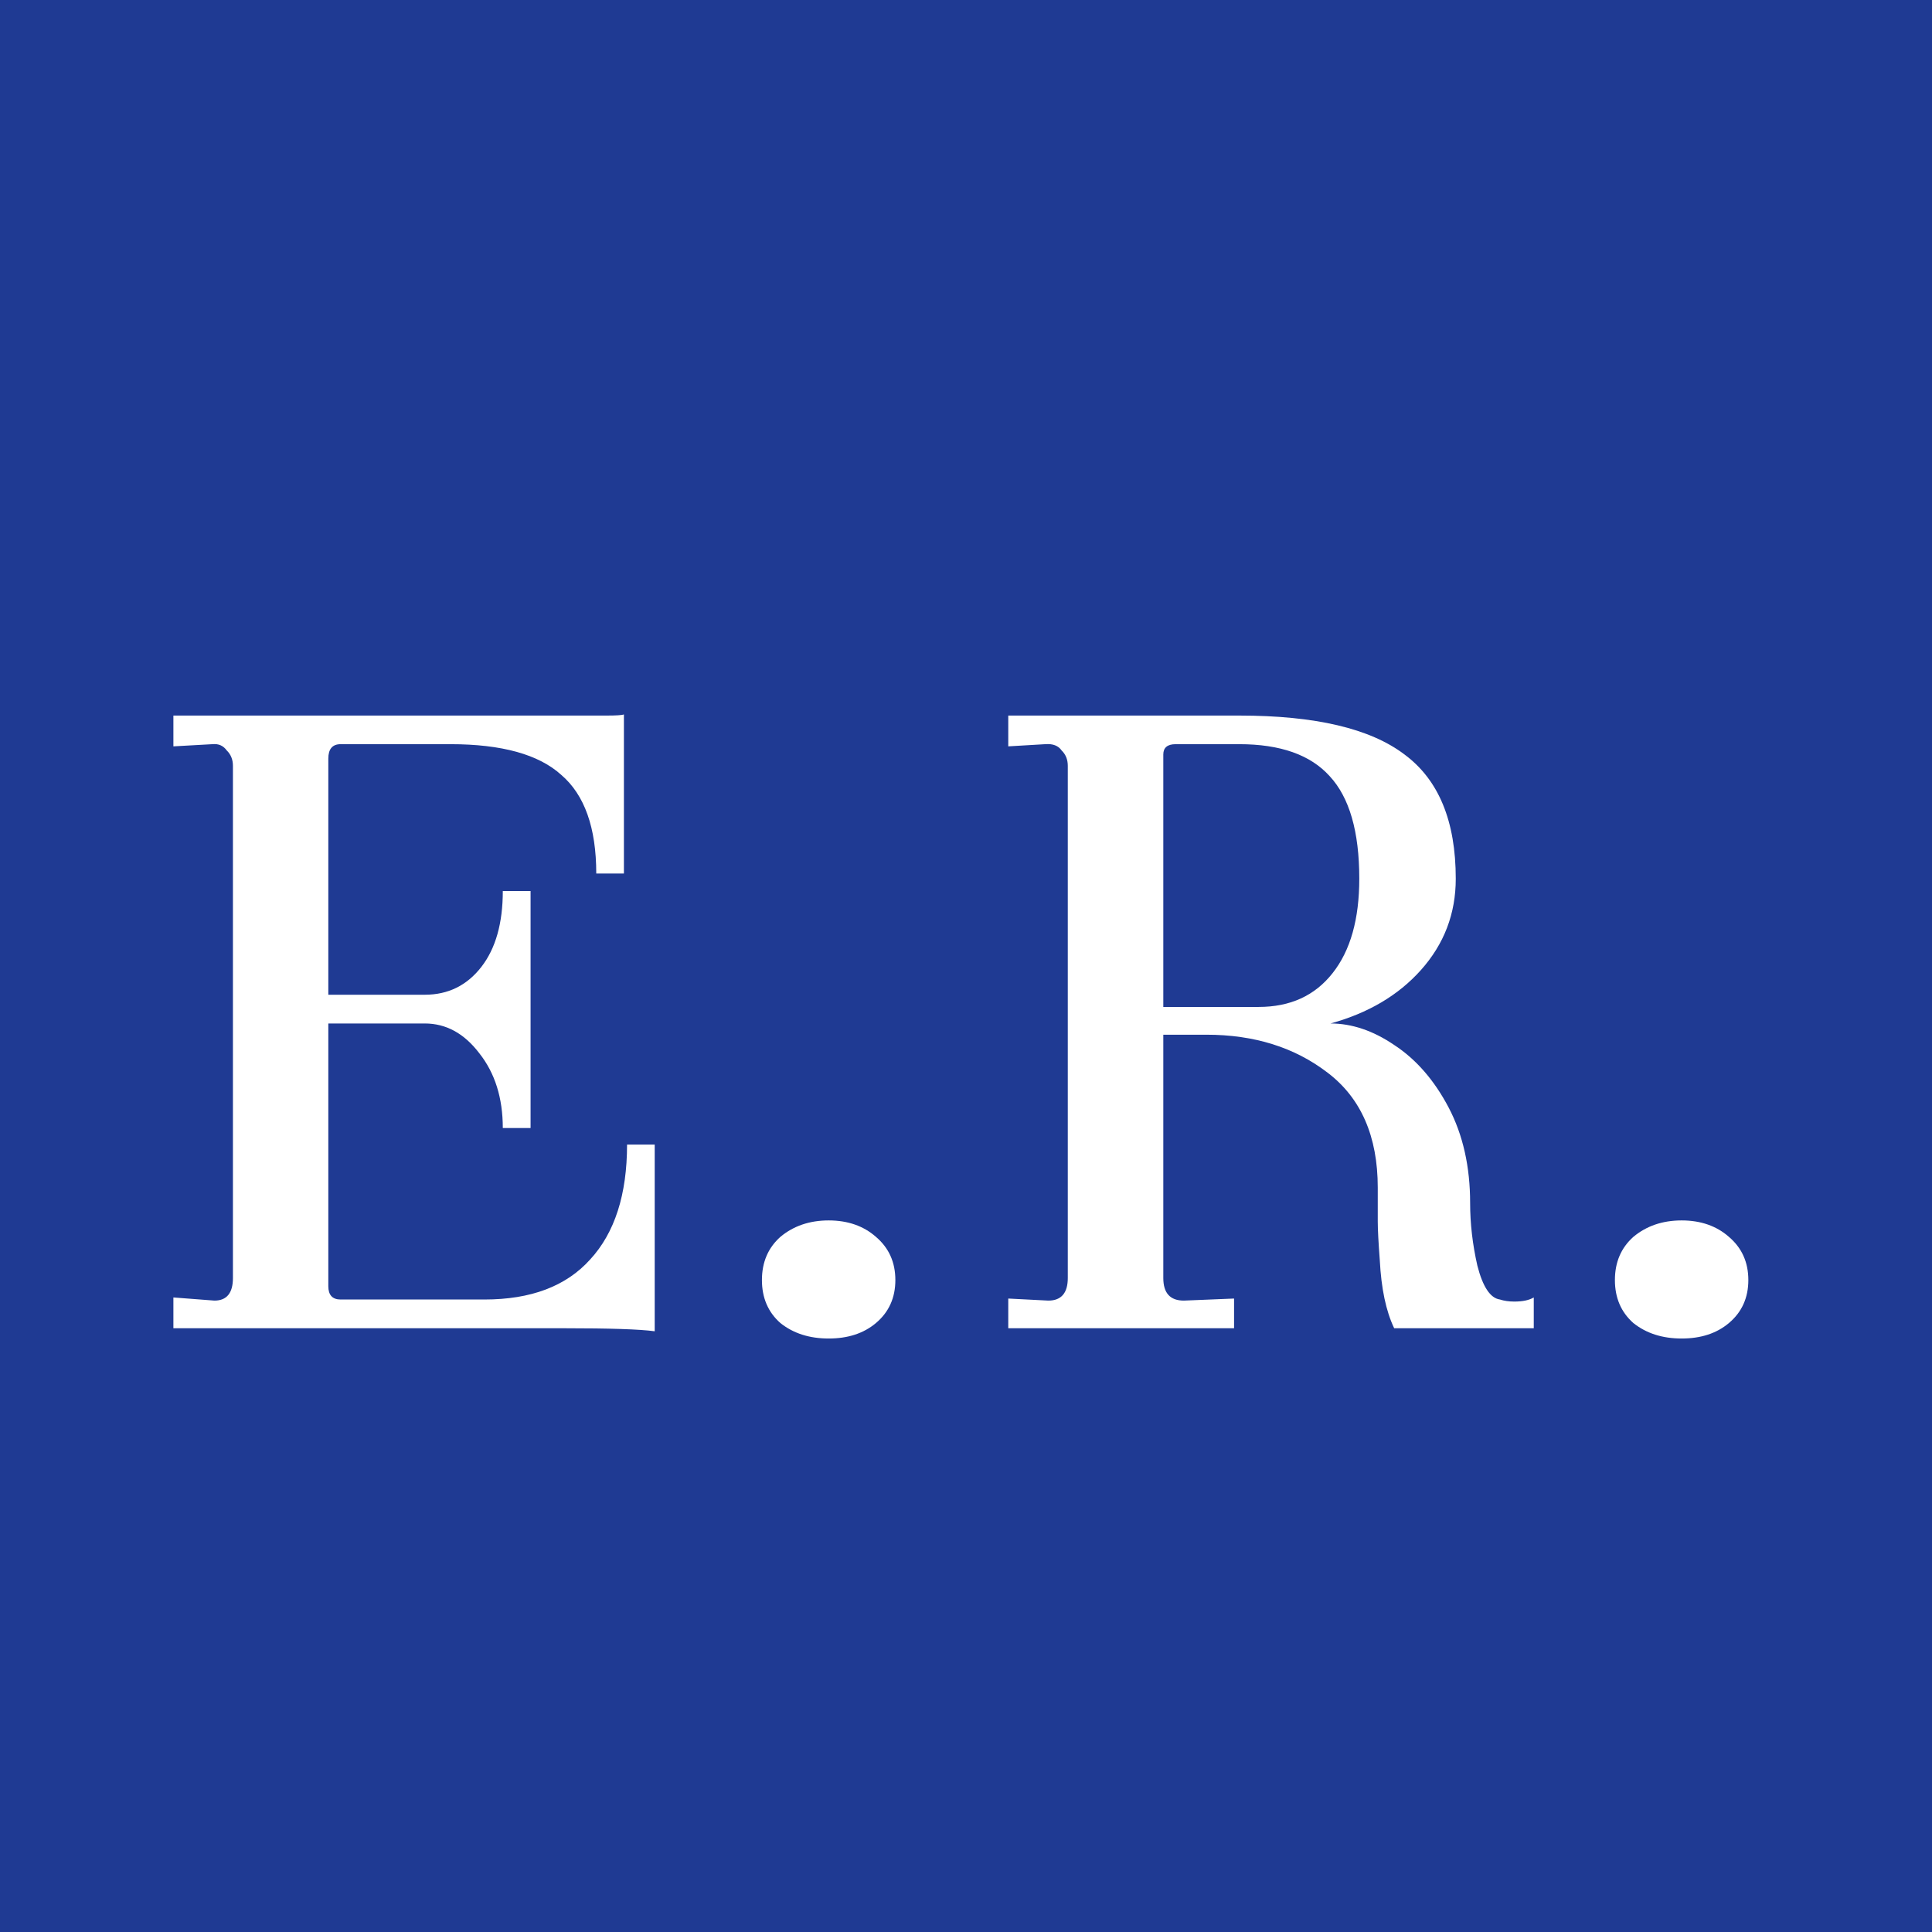 <svg width="16" height="16" viewBox="0 0 16 16" fill="none" xmlns="http://www.w3.org/2000/svg">
<rect width="16" height="16" fill="#1F3A93"/>
<path d="M1.436 10.745L1.776 10.771C1.878 10.771 1.929 10.708 1.929 10.584V6.342C1.929 6.291 1.912 6.248 1.878 6.215C1.849 6.175 1.81 6.158 1.759 6.163L1.436 6.181V5.926H5.023C5.102 5.926 5.15 5.923 5.167 5.917V7.234H4.938C4.938 6.855 4.841 6.583 4.649 6.418C4.462 6.248 4.156 6.163 3.731 6.163H2.821C2.753 6.163 2.719 6.203 2.719 6.282V8.238H3.518C3.711 8.238 3.867 8.161 3.986 8.008C4.105 7.855 4.164 7.645 4.164 7.379H4.394V9.342H4.164C4.164 9.093 4.099 8.886 3.969 8.722C3.844 8.558 3.694 8.476 3.518 8.476H2.719V10.652C2.719 10.725 2.753 10.762 2.821 10.762H4.011C4.397 10.762 4.688 10.652 4.887 10.431C5.091 10.21 5.193 9.892 5.193 9.479H5.422V11.025C5.298 11.008 5.048 11 4.674 11H1.436V10.745ZM6.31 10.601C6.31 10.453 6.361 10.334 6.463 10.243C6.571 10.153 6.704 10.107 6.863 10.107C7.021 10.107 7.152 10.153 7.254 10.243C7.361 10.334 7.415 10.453 7.415 10.601C7.415 10.748 7.361 10.867 7.254 10.957C7.152 11.043 7.021 11.085 6.863 11.085C6.704 11.085 6.571 11.043 6.463 10.957C6.361 10.867 6.31 10.748 6.31 10.601ZM8.35 10.754L8.682 10.771C8.789 10.771 8.843 10.708 8.843 10.584V6.342C8.843 6.291 8.826 6.248 8.792 6.215C8.764 6.175 8.719 6.158 8.656 6.163L8.35 6.181V5.926H10.263C10.892 5.926 11.348 6.033 11.631 6.248C11.915 6.458 12.056 6.801 12.056 7.277C12.056 7.566 11.96 7.818 11.767 8.034C11.58 8.243 11.331 8.39 11.019 8.476C11.195 8.476 11.371 8.535 11.546 8.654C11.728 8.773 11.878 8.946 11.997 9.172C12.116 9.399 12.175 9.663 12.175 9.963C12.175 10.133 12.195 10.306 12.235 10.482C12.28 10.657 12.342 10.751 12.422 10.762C12.456 10.773 12.495 10.779 12.541 10.779C12.609 10.779 12.663 10.768 12.702 10.745V11H11.546C11.478 10.858 11.439 10.671 11.427 10.439C11.416 10.292 11.41 10.184 11.41 10.116V9.835C11.41 9.411 11.271 9.093 10.994 8.883C10.722 8.674 10.387 8.569 9.991 8.569H9.634V10.584C9.634 10.708 9.69 10.771 9.804 10.771L10.22 10.754V11H8.35V10.754ZM10.424 8.339C10.685 8.339 10.889 8.246 11.036 8.059C11.184 7.872 11.257 7.611 11.257 7.277C11.257 6.886 11.175 6.603 11.011 6.427C10.852 6.251 10.603 6.163 10.263 6.163H9.736C9.668 6.163 9.634 6.192 9.634 6.248V8.339H10.424ZM13.374 10.601C13.374 10.453 13.425 10.334 13.527 10.243C13.635 10.153 13.768 10.107 13.927 10.107C14.085 10.107 14.216 10.153 14.318 10.243C14.425 10.334 14.479 10.453 14.479 10.601C14.479 10.748 14.425 10.867 14.318 10.957C14.216 11.043 14.085 11.085 13.927 11.085C13.768 11.085 13.635 11.043 13.527 10.957C13.425 10.867 13.374 10.748 13.374 10.601Z" fill="white"/>
</svg>
